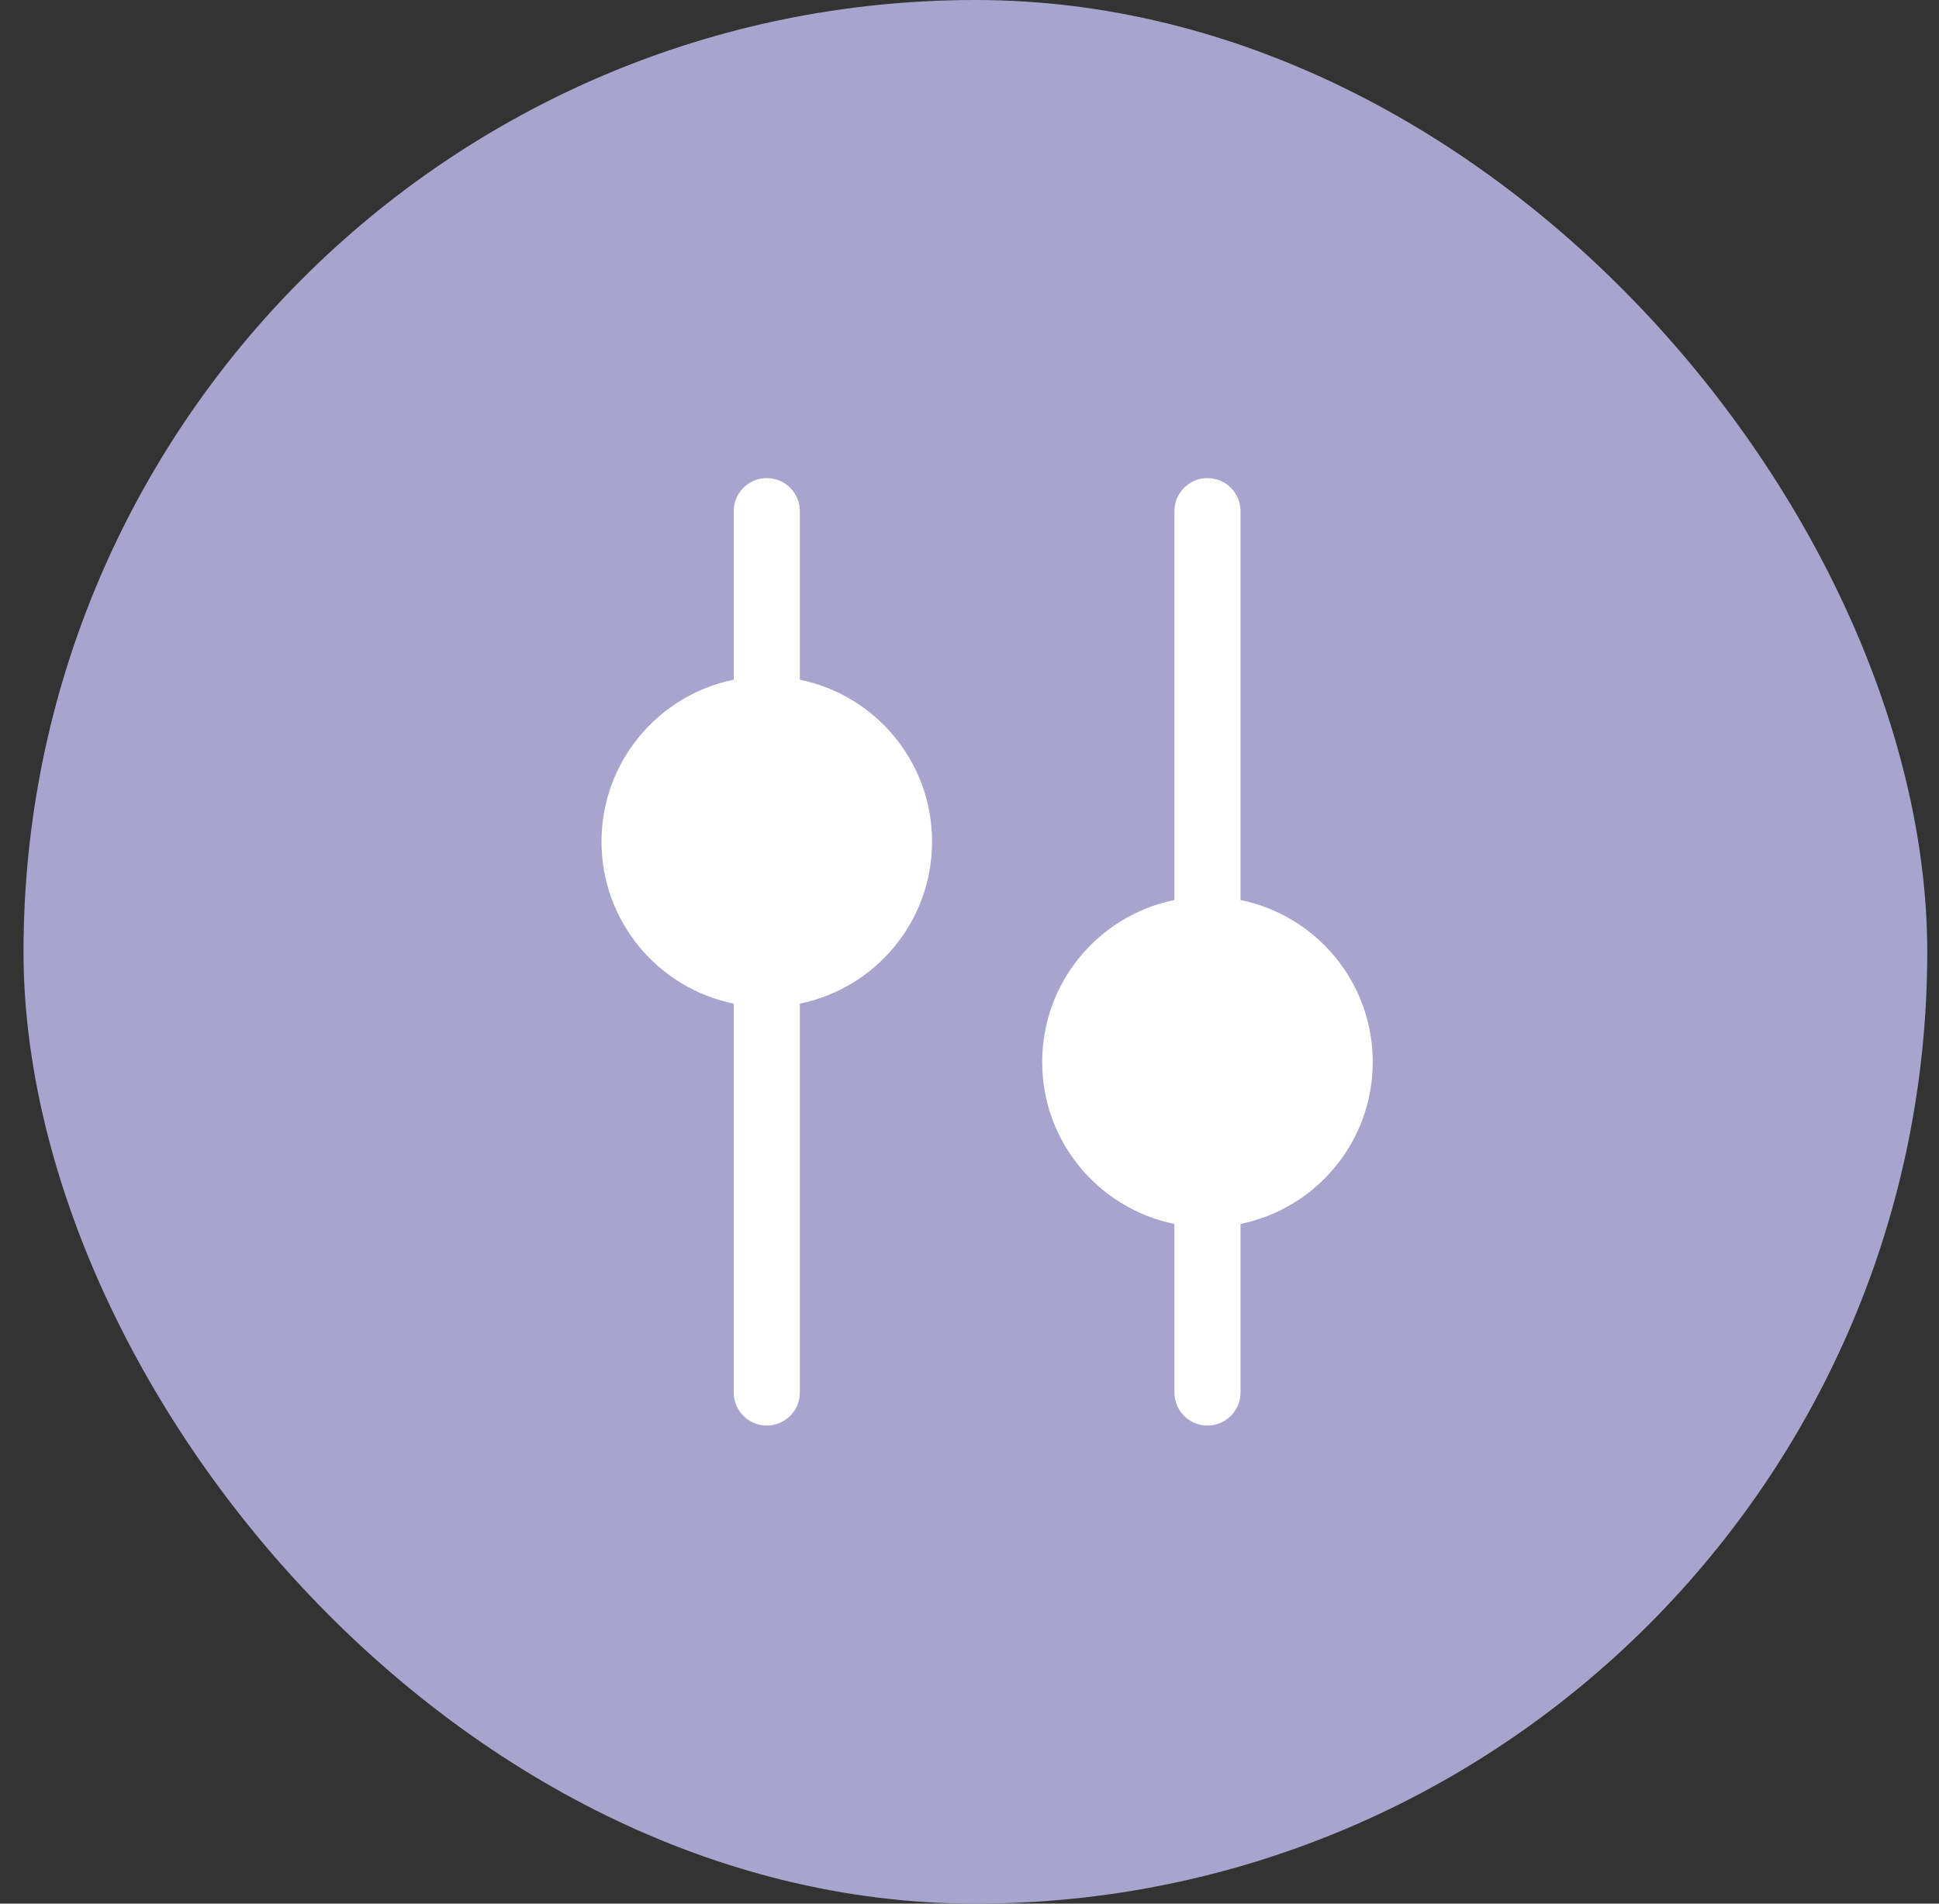<svg width="55" height="54" viewBox="0 0 55 54" fill="none" xmlns="http://www.w3.org/2000/svg">
<rect x="0" y="0" width="55" height="54" fill="#333333" stroke="none"/>
<rect x="0.667" width="54" height="54" rx="27" fill="#A7A5CD"/>
<path fill-rule="evenodd" clip-rule="evenodd" d="M21.75 13.562C22.268 13.562 22.688 13.982 22.688 14.5V19.281C24.827 19.716 26.438 21.607 26.438 23.875C26.438 26.143 24.827 28.034 22.688 28.469V39.5C22.688 40.018 22.268 40.438 21.75 40.438C21.232 40.438 20.812 40.018 20.812 39.5V28.469C18.673 28.034 17.062 26.143 17.062 23.875C17.062 21.607 18.673 19.716 20.812 19.281V14.5C20.812 13.982 21.232 13.562 21.75 13.562ZM34.25 13.562C34.768 13.562 35.188 13.982 35.188 14.5V25.531C37.327 25.966 38.938 27.857 38.938 30.125C38.938 32.393 37.327 34.284 35.188 34.719V39.5C35.188 40.018 34.768 40.438 34.25 40.438C33.732 40.438 33.312 40.018 33.312 39.5V34.719C31.173 34.284 29.562 32.393 29.562 30.125C29.562 27.857 31.173 25.966 33.312 25.531V14.5C33.312 13.982 33.732 13.562 34.25 13.562Z" fill="white"/>
</svg>
